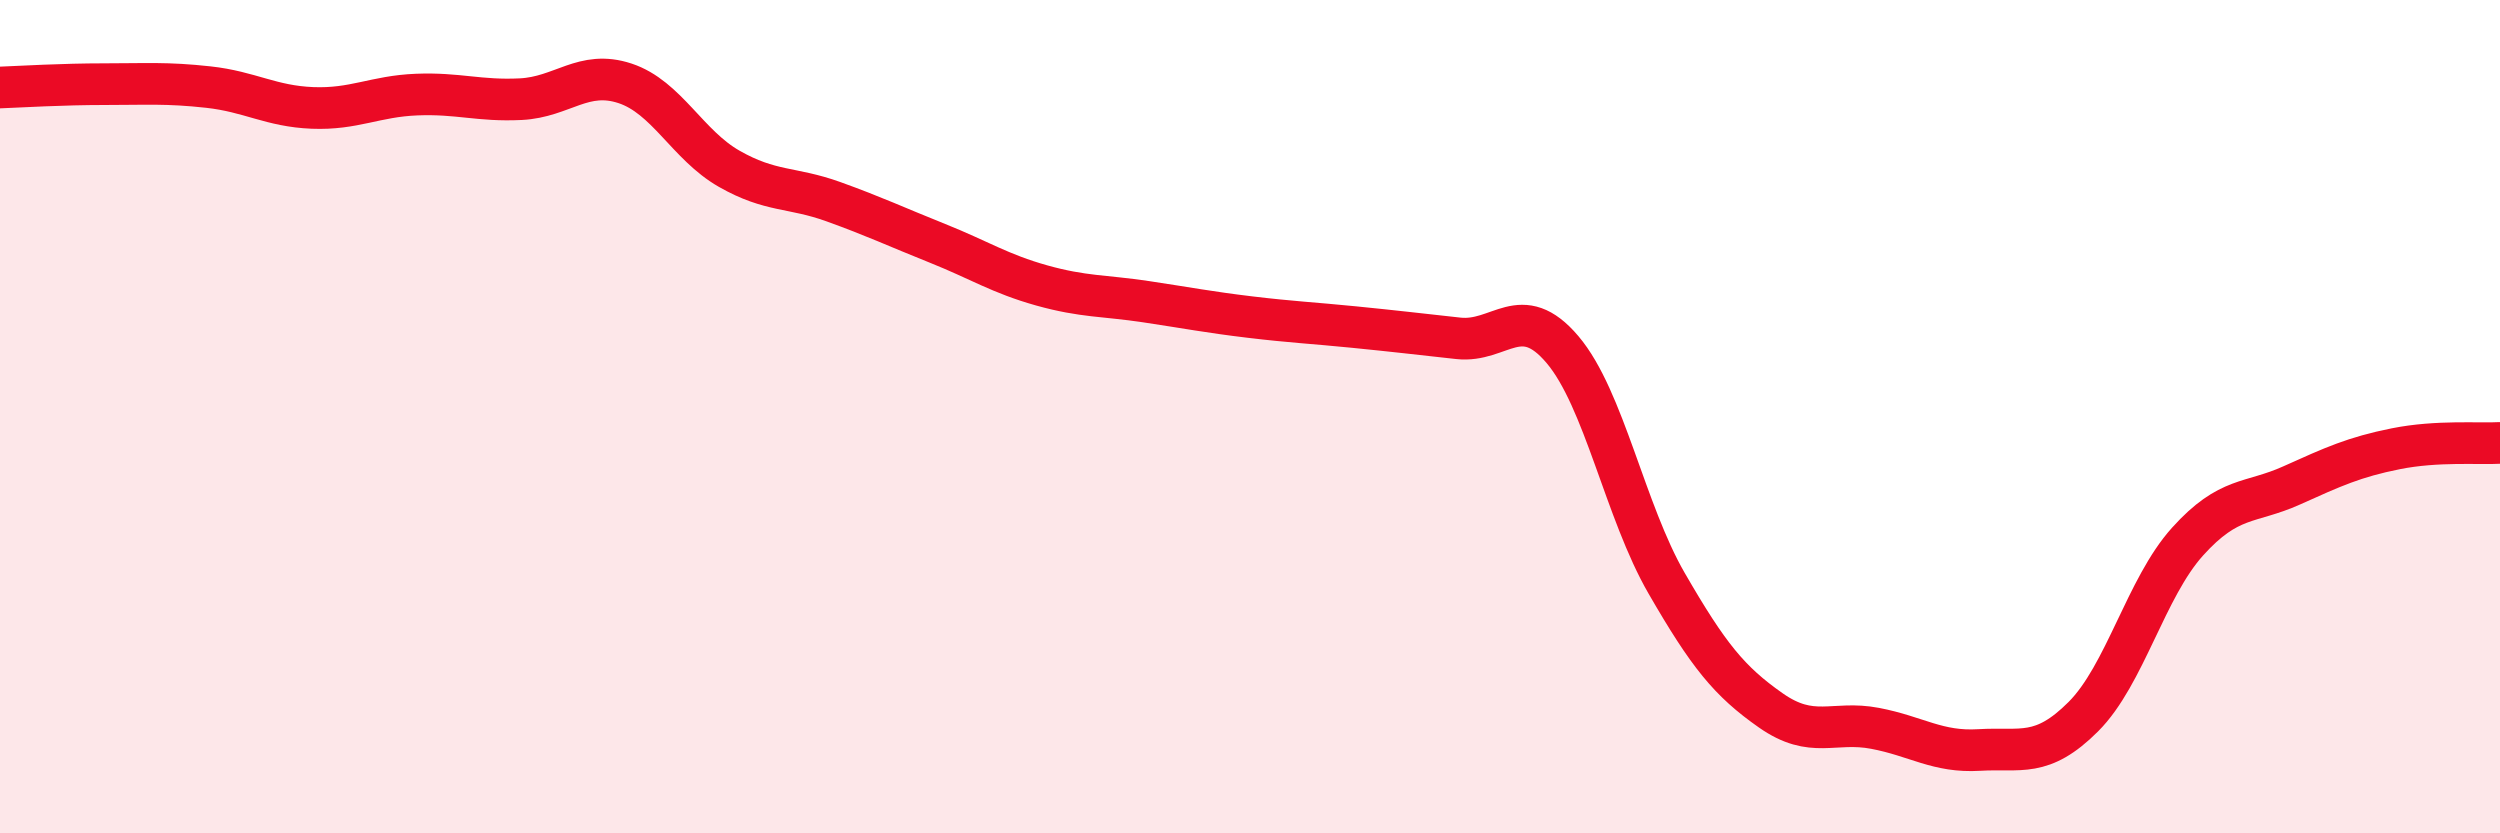 
    <svg width="60" height="20" viewBox="0 0 60 20" xmlns="http://www.w3.org/2000/svg">
      <path
        d="M 0,2.1 C 0.5,2.08 1.5,2.02 2.5,2.02 C 3.5,2.02 4,1.98 5,2.09 C 6,2.2 6.5,2.55 7.5,2.59 C 8.5,2.63 9,2.31 10,2.27 C 11,2.23 11.5,2.43 12.5,2.38 C 13.5,2.33 14,1.67 15,2 C 16,2.33 16.5,3.48 17.5,4.05 C 18.5,4.62 19,4.48 20,4.84 C 21,5.2 21.5,5.44 22.5,5.84 C 23.5,6.24 24,6.57 25,6.85 C 26,7.13 26.5,7.09 27.5,7.24 C 28.5,7.39 29,7.49 30,7.61 C 31,7.73 31.5,7.75 32.5,7.85 C 33.5,7.95 34,8.01 35,8.12 C 36,8.23 36.5,7.21 37.5,8.39 C 38.5,9.57 39,12.27 40,14 C 41,15.73 41.5,16.35 42.5,17.05 C 43.5,17.75 44,17.29 45,17.48 C 46,17.67 46.5,18.06 47.5,18 C 48.5,17.94 49,18.2 50,17.2 C 51,16.2 51.5,14.11 52.5,13 C 53.5,11.89 54,12.1 55,11.65 C 56,11.2 56.5,10.97 57.5,10.77 C 58.5,10.57 59.5,10.66 60,10.63L60 20L0 20Z"
        fill="#EB0A25"
        opacity="0.1"
        stroke-linecap="round"
        stroke-linejoin="round"
      />
      <path
        d="M 0,2.1 C 0.5,2.08 1.5,2.02 2.5,2.02 C 3.5,2.02 4,1.98 5,2.09 C 6,2.2 6.5,2.55 7.5,2.59 C 8.5,2.63 9,2.31 10,2.27 C 11,2.23 11.5,2.43 12.5,2.38 C 13.5,2.33 14,1.67 15,2 C 16,2.33 16.5,3.48 17.5,4.05 C 18.5,4.62 19,4.48 20,4.84 C 21,5.2 21.5,5.44 22.5,5.84 C 23.5,6.24 24,6.57 25,6.85 C 26,7.13 26.5,7.09 27.5,7.24 C 28.5,7.39 29,7.49 30,7.61 C 31,7.73 31.5,7.75 32.5,7.85 C 33.5,7.95 34,8.01 35,8.12 C 36,8.23 36.5,7.21 37.5,8.39 C 38.5,9.57 39,12.27 40,14 C 41,15.73 41.5,16.35 42.5,17.05 C 43.5,17.75 44,17.29 45,17.48 C 46,17.67 46.5,18.06 47.5,18 C 48.5,17.94 49,18.2 50,17.2 C 51,16.2 51.5,14.11 52.5,13 C 53.5,11.89 54,12.1 55,11.65 C 56,11.2 56.5,10.97 57.5,10.77 C 58.5,10.57 59.5,10.66 60,10.63"
        stroke="#EB0A25"
        stroke-width="1"
        fill="none"
        stroke-linecap="round"
        stroke-linejoin="round"
      />
    </svg>
  